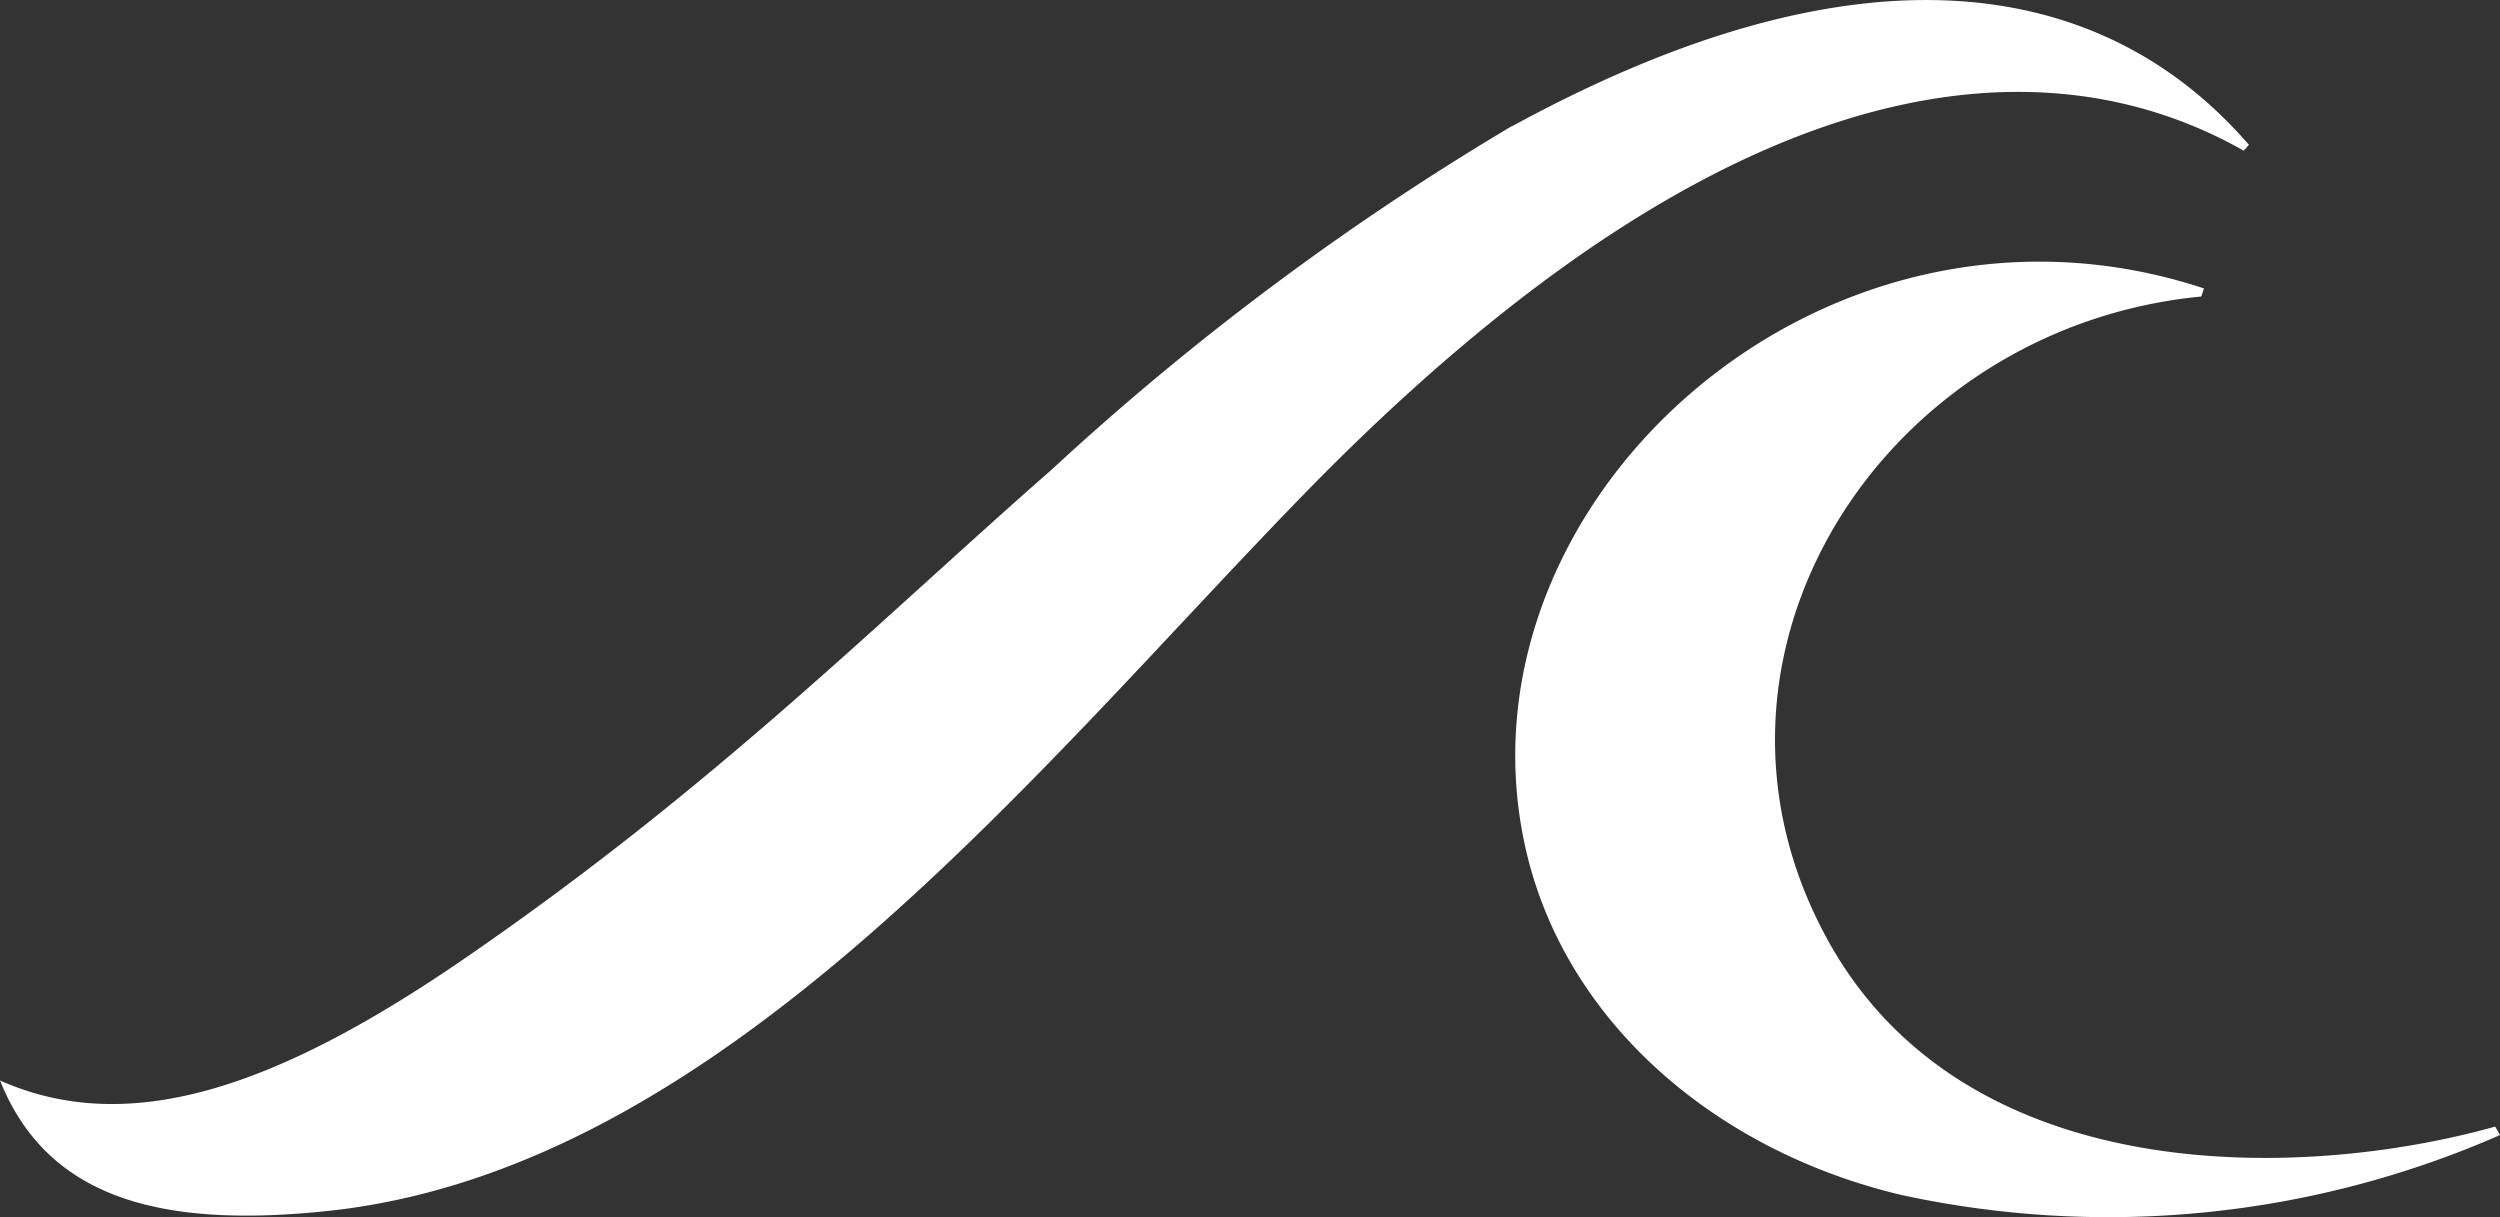 <svg xmlns="http://www.w3.org/2000/svg" width="144.016" height="70.112" viewBox="0 0 144.016 70.112">
  <rect x="0" y="0" width="144.016" height="70.112" fill="#333333" stroke="none"/>
  <g id="symbol_hvit" data-name="symbol hvit" transform="translate(0 0.002)">
    <path id="Path_21" data-name="Path 21" d="M446.368,329.856c-8.91-16.313,3.246-35.214,21.574-36.974l.148-.467c-22.168-7.319-43.954,12.728-38.947,32.8,2.461,9.779,11.095,16.971,21.553,19.431a56.193,56.193,0,0,0,34.45-3.458l-.276-.488c-11.391,3.182-30.653,3.564-38.5-10.84" transform="translate(-341.13 -275.803)" fill="#fff"/>
    <path id="Path_22" data-name="Path 22" d="M474.371,291.027a157.847,157.847,0,0,0-26.516,19.792c-10.161,8.91-19.431,18.265-33.771,28.129-11.094,7.637-19.495,10.31-26.813,7.064,2.694,6.725,9.122,8.485,18.519,7.552,23.186-2.227,41.578-26.05,57.276-42.023,27.577-27.938,45.184-23.78,53.457-19.092l.3-.339c-4.646-5.346-16.589-15.167-42.426-1.082" transform="translate(-387.27 -283.77)" fill="#fff"/>
  </g>
</svg>
